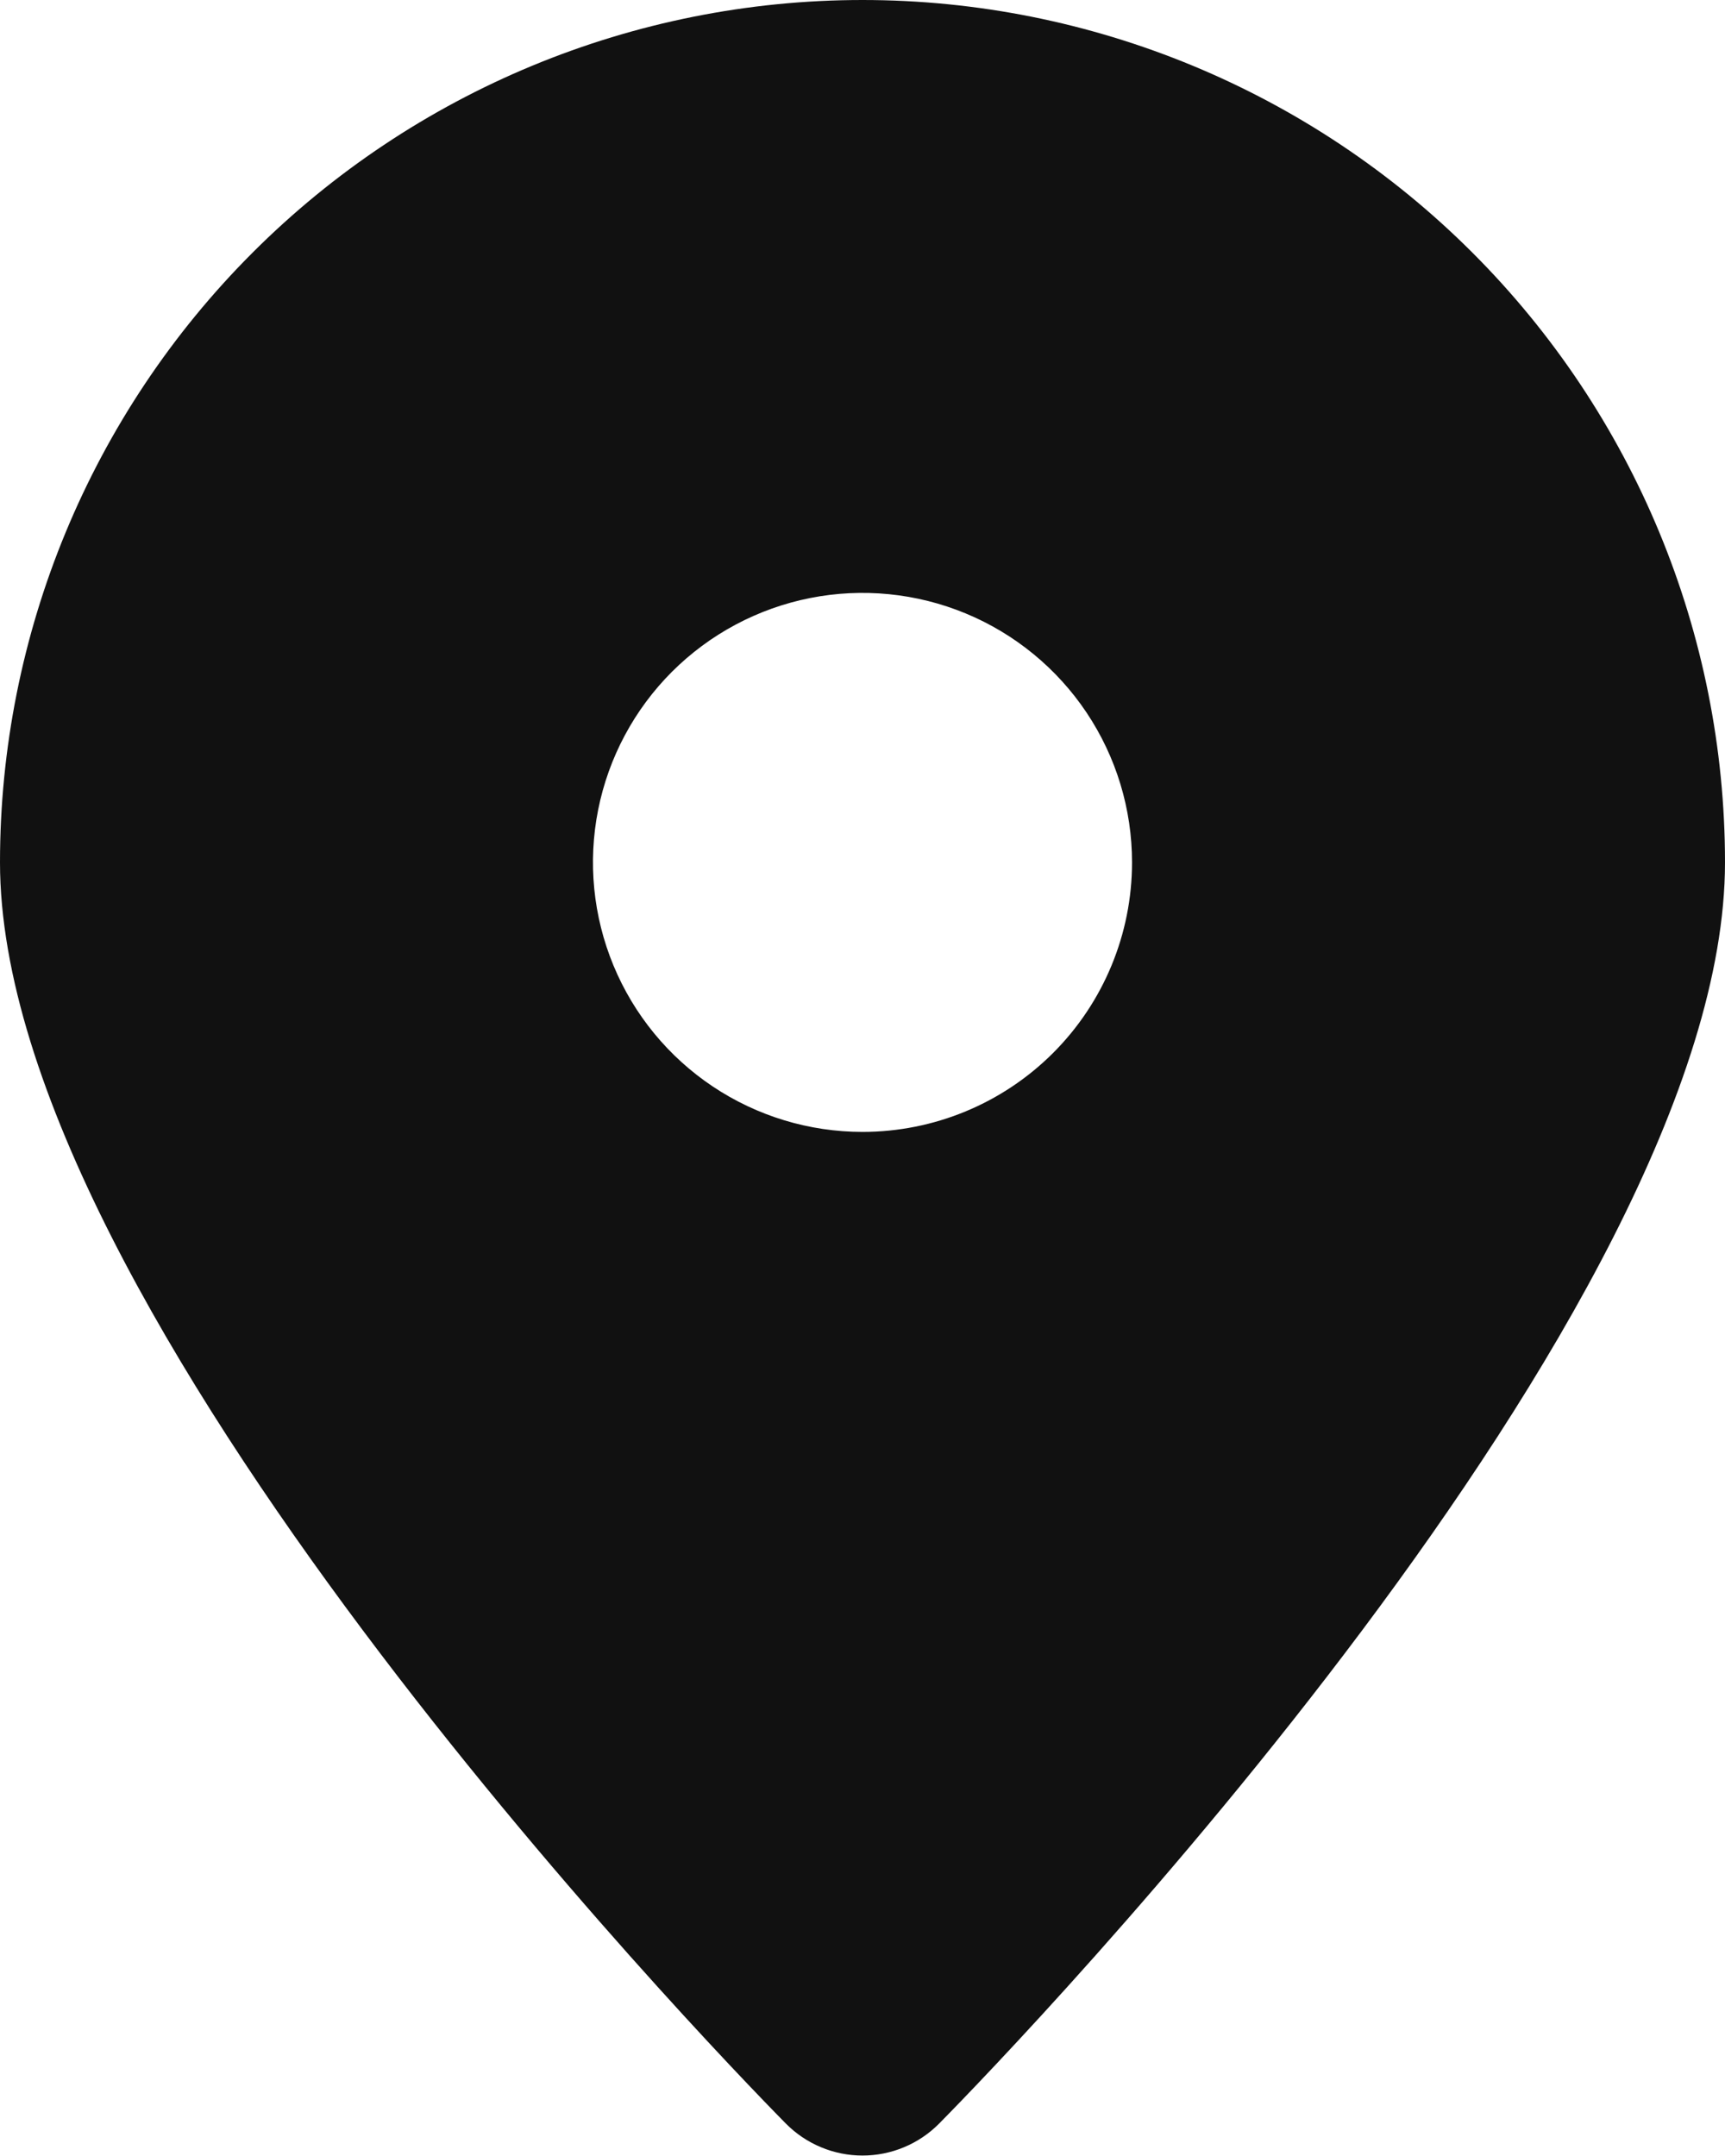 <?xml version="1.0" encoding="UTF-8"?> <svg xmlns="http://www.w3.org/2000/svg" width="96" height="120" viewBox="0 0 96 120" fill="none"> <path d="M48 0C35.27 0 23.061 5.057 14.059 14.059C5.057 23.061 0 35.27 0 48C0 72.9 39.24 113.64 43.74 118.2C44.298 118.762 44.961 119.209 45.693 119.513C46.424 119.818 47.208 119.975 48 119.975C48.792 119.975 49.576 119.818 50.307 119.513C51.039 119.209 51.702 118.762 52.26 118.2C56.76 113.64 96 72.9 96 48C96 35.27 90.943 23.061 81.941 14.059C72.939 5.057 60.73 0 48 0ZM48 63C45.033 63 42.133 62.12 39.666 60.472C37.2 58.824 35.277 56.481 34.142 53.74C33.007 50.999 32.709 47.983 33.288 45.074C33.867 42.164 35.296 39.491 37.393 37.393C39.491 35.296 42.164 33.867 45.074 33.288C47.983 32.709 50.999 33.007 53.74 34.142C56.481 35.277 58.824 37.2 60.472 39.666C62.12 42.133 63 45.033 63 48C63 51.978 61.42 55.794 58.607 58.607C55.794 61.42 51.978 63 48 63Z" fill="#111111"></path> </svg> 